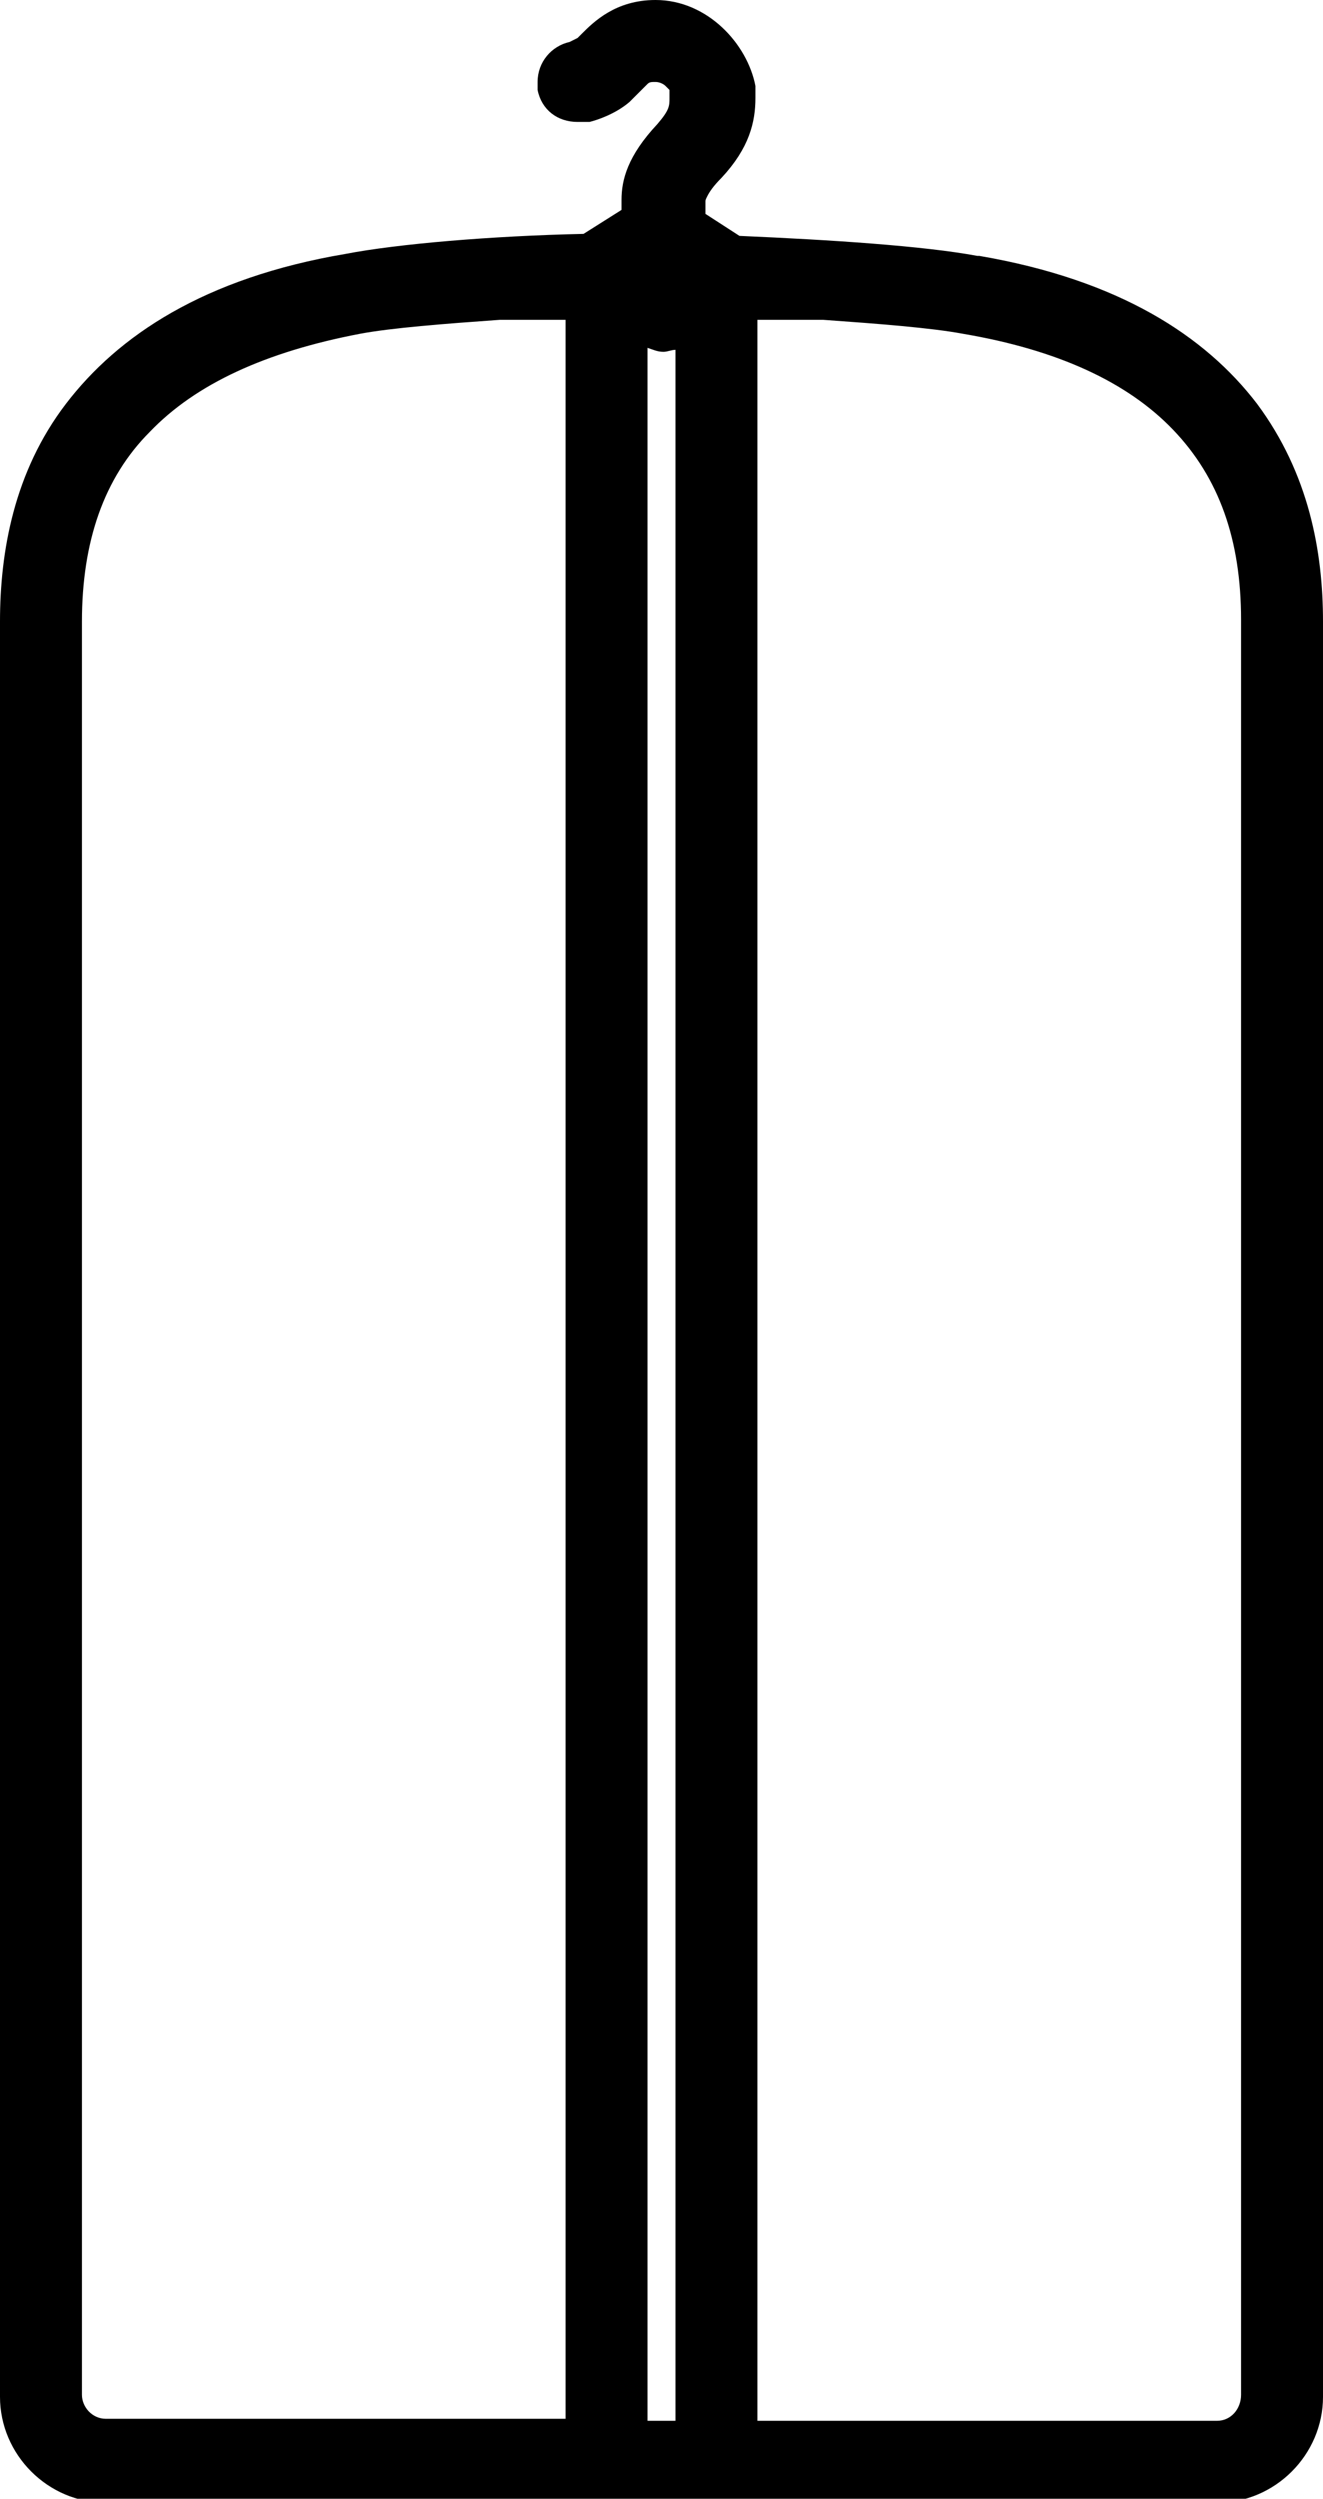 <svg xml:space="preserve" style="enable-background:new 0 0 66.2 125;" viewBox="0 0 66.2 125" y="0px" x="0px" xmlns:xlink="http://www.w3.org/1999/xlink" xmlns="http://www.w3.org/2000/svg" id="Layer_1" version="1.1">
<path d="M66.2,31.1c0-3.5-0.7-7.4-3.3-10.9l0,0C60.3,16.8,56,14,49,12.8l0,0l-0.1,0c-2.7-0.5-7.3-0.8-11.9-1l-1.7-1.1v-0.6
	c0-0.1,0-0.1,0.1-0.3c0.1-0.2,0.3-0.5,0.7-0.9l0,0c1.4-1.5,1.7-2.8,1.7-4l0,0v0c0-0.2,0-0.4,0-0.6v0v0C37.4,2.2,35.4,0,32.8,0h0h0
	c-2,0-3.1,1.1-3.7,1.7l-0.2,0.2l-0.4,0.2l0,0c-0.9,0.2-1.6,1-1.6,2l0,0l0,0l0,0.4l0,0l0,0c0.2,1,1,1.6,2,1.6h0l0.2,0l0,0l0.2,0
	l0.2,0l0,0c0.4-0.1,1.3-0.4,2-1l0,0l0,0l0,0l0.4-0.4l0,0l0,0l0,0l0,0l0,0c0.2-0.2,0.4-0.4,0.5-0.5c0.1-0.1,0.2-0.1,0.4-0.1l0,0
	c0.2,0,0.4,0.1,0.5,0.2l0.2,0.2l0,0.1l0,0.3c0,0.4,0,0.6-0.6,1.3l0,0l0,0l0,0C31.4,7.8,31.1,9,31.1,10l0,0v0.5l-1.9,1.2
	c-4.6,0.1-9.3,0.5-11.9,1l0,0l0,0c-7.1,1.2-11.4,4.1-14,7.5C0.7,23.6,0,27.6,0,31.1l0,0l0,0v88.8v0c0,2.9,2.4,5.3,5.3,5.3h55.6
	c2.9,0,5.3-2.4,5.3-5.3L66.2,31.1L66.2,31.1z M18,16.7c1.6-0.3,4.2-0.5,7-0.7h3.3v105l-23,0c-0.7,0-1.2-0.6-1.2-1.2V31.1
	c0-4,1.1-7.2,3.4-9.5C9.8,19.2,13.3,17.6,18,16.7z M33.2,17.6L33.2,17.6L33.2,17.6L33.2,17.6c0.2,0,0.4-0.1,0.6-0.1v103.6h-1.4V17.4
	C32.7,17.5,32.9,17.6,33.2,17.6L33.2,17.6L33.2,17.6z M60.9,121.1h-23V16h3.3c2.8,0.2,5.4,0.4,7,0.7l0,0l0,0l0,0
	c4.7,0.8,8.2,2.4,10.5,4.8c2.3,2.4,3.4,5.5,3.4,9.5v88.8C62.1,120.5,61.6,121.1,60.9,121.1z"></path>
</svg>

